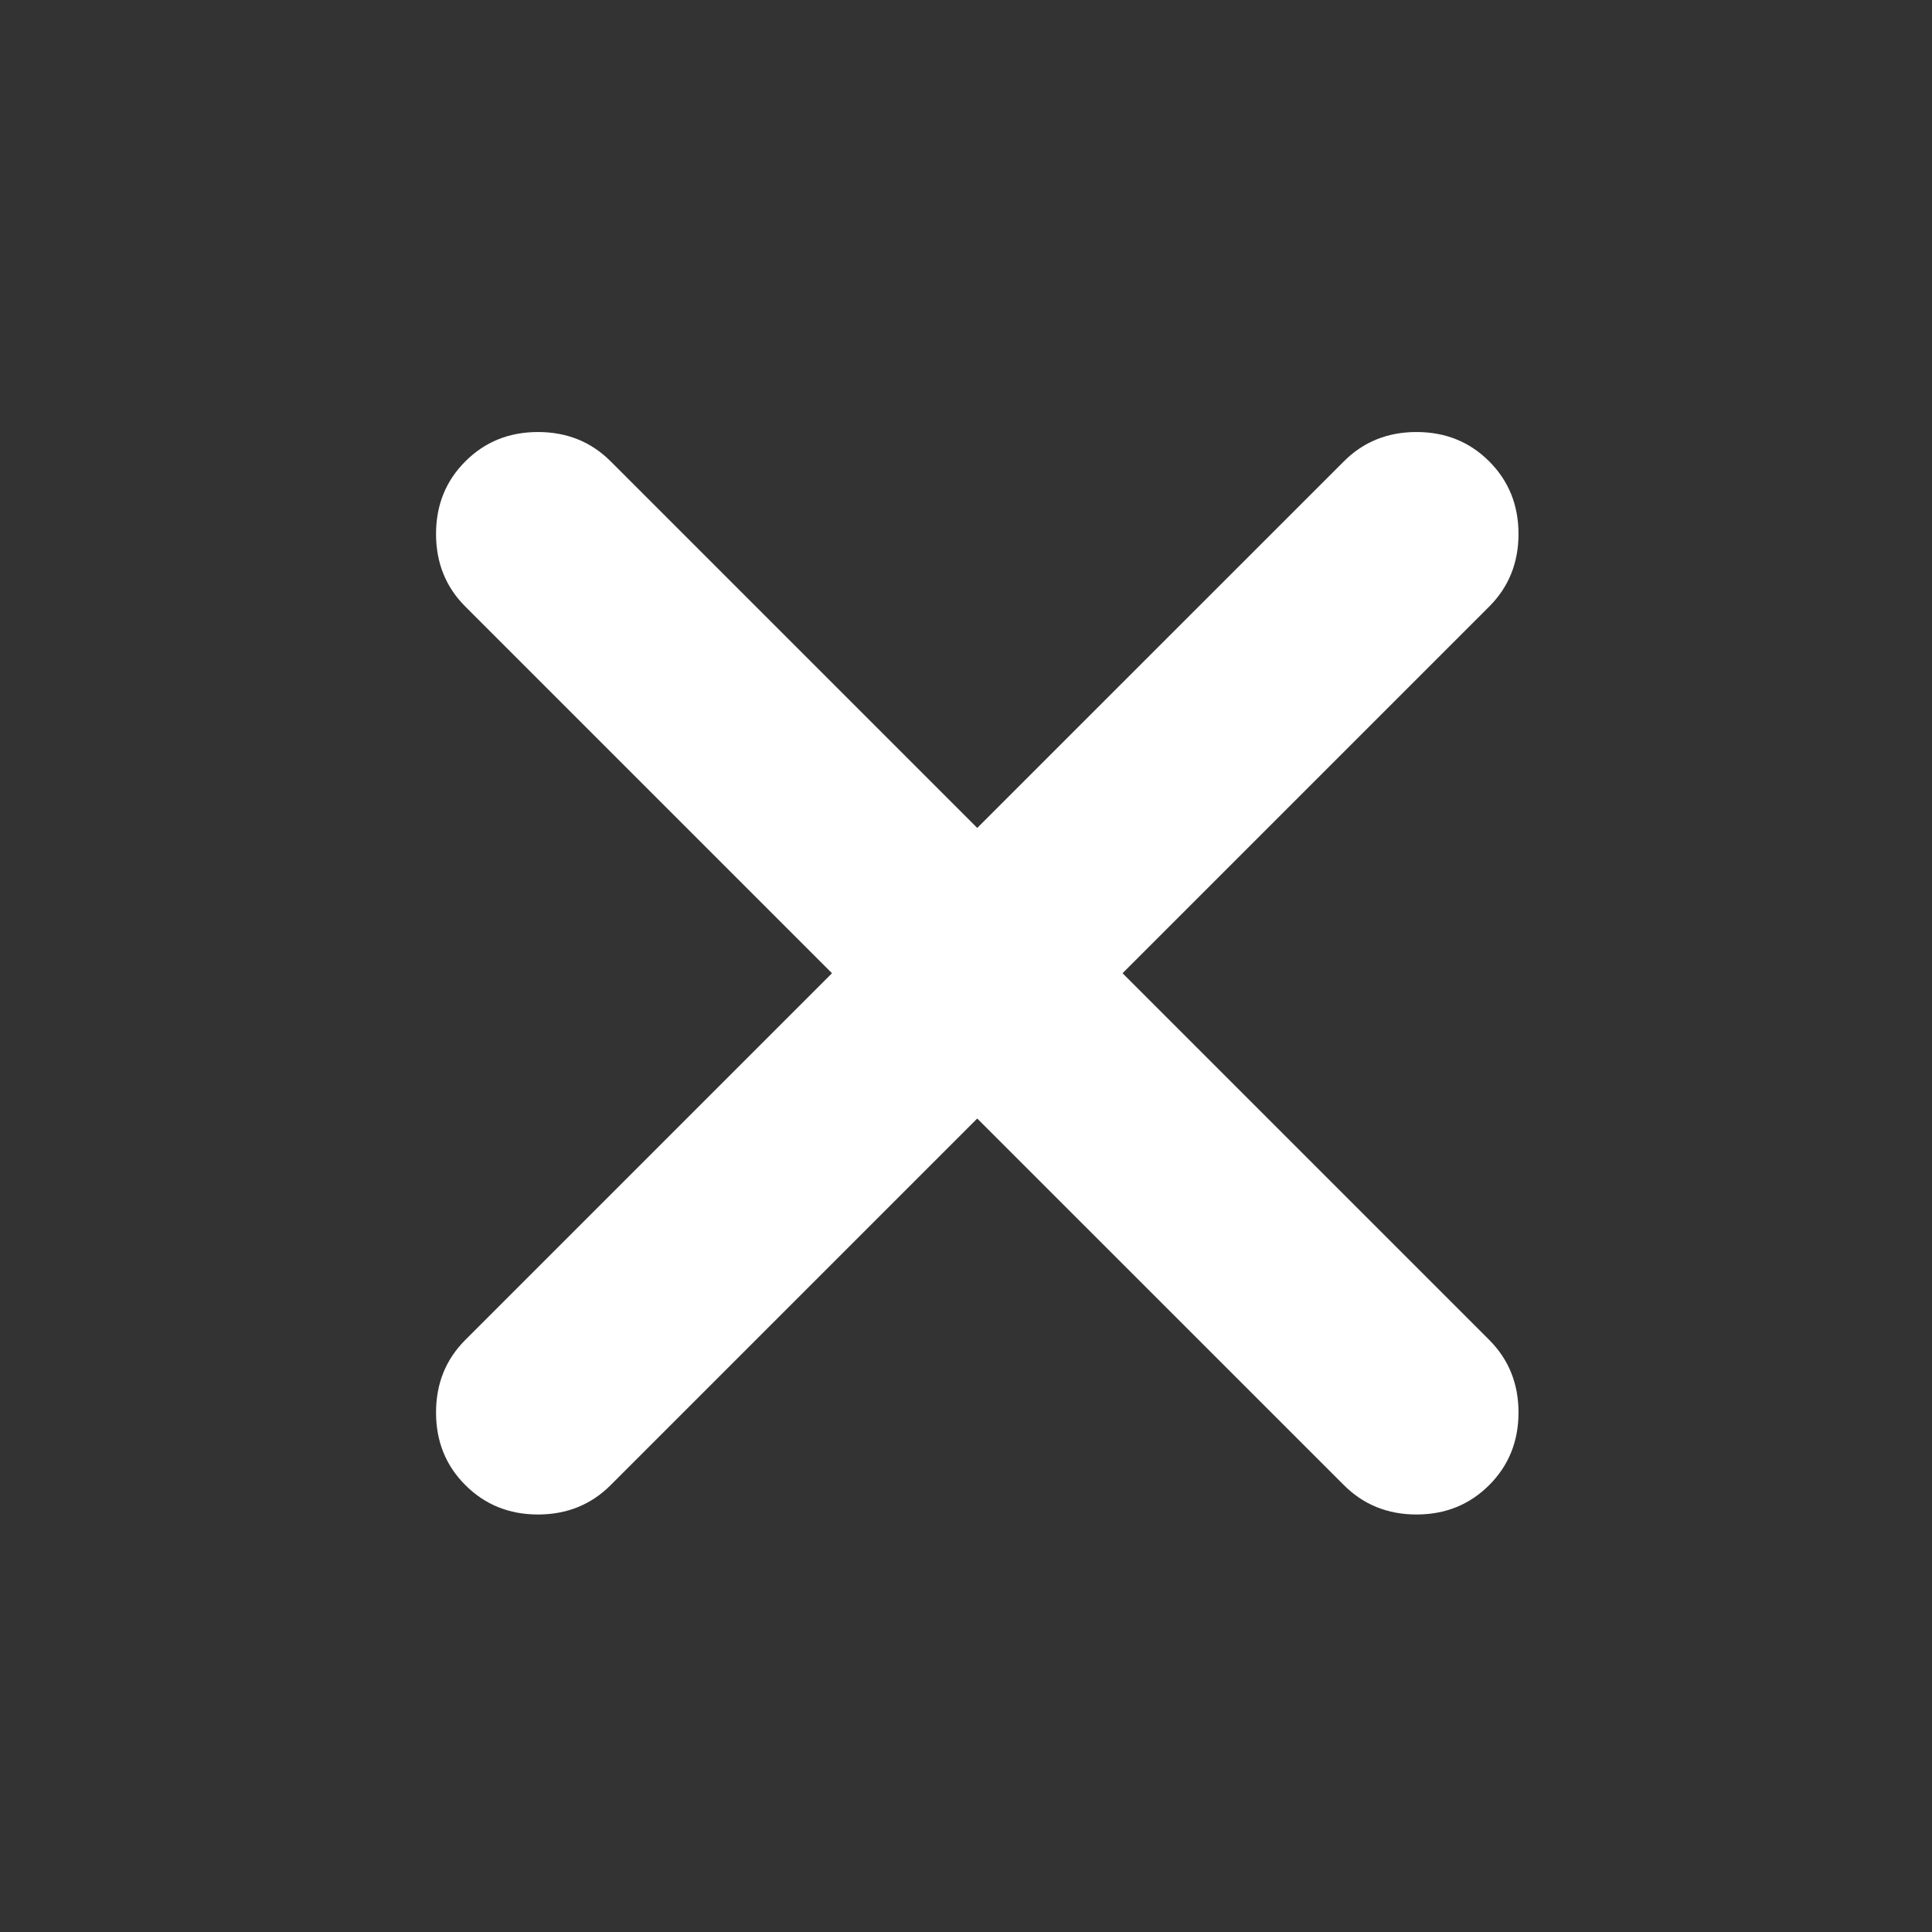<svg width="39" height="39" viewBox="0 0 39 39" fill="none" xmlns="http://www.w3.org/2000/svg">
<rect x="0" y="0" width="39" height="39" fill="#333333" stroke="none"/>
<mask id="mask0_1048_853" style="mask-type:alpha" maskUnits="userSpaceOnUse" x="0" y="0" width="39" height="39">
<rect x="0.727" y="0.646" width="38.001" height="38.001" fill="#D9D9D9"/>
</mask>
<g mask="url(#mask0_1048_853)">
<path d="M19.727 22.579L12.327 29.979C11.932 30.374 11.443 30.572 10.86 30.572C10.277 30.572 9.789 30.374 9.394 29.979C8.999 29.585 8.802 29.096 8.802 28.513C8.802 27.93 8.999 27.441 9.394 27.047L16.795 19.646L9.394 12.245C8.999 11.851 8.802 11.362 8.802 10.779C8.802 10.196 8.999 9.707 9.394 9.313C9.789 8.918 10.277 8.721 10.86 8.721C11.443 8.721 11.932 8.918 12.327 9.313L19.727 16.713L27.128 9.313C27.523 8.918 28.011 8.721 28.594 8.721C29.177 8.721 29.666 8.918 30.061 9.313C30.455 9.707 30.653 10.196 30.653 10.779C30.653 11.362 30.455 11.851 30.061 12.245L22.66 19.646L30.061 27.047C30.455 27.441 30.653 27.93 30.653 28.513C30.653 29.096 30.455 29.585 30.061 29.979C29.666 30.374 29.177 30.572 28.594 30.572C28.011 30.572 27.523 30.374 27.128 29.979L19.727 22.579Z" fill="white"/>
</g>
</svg>
